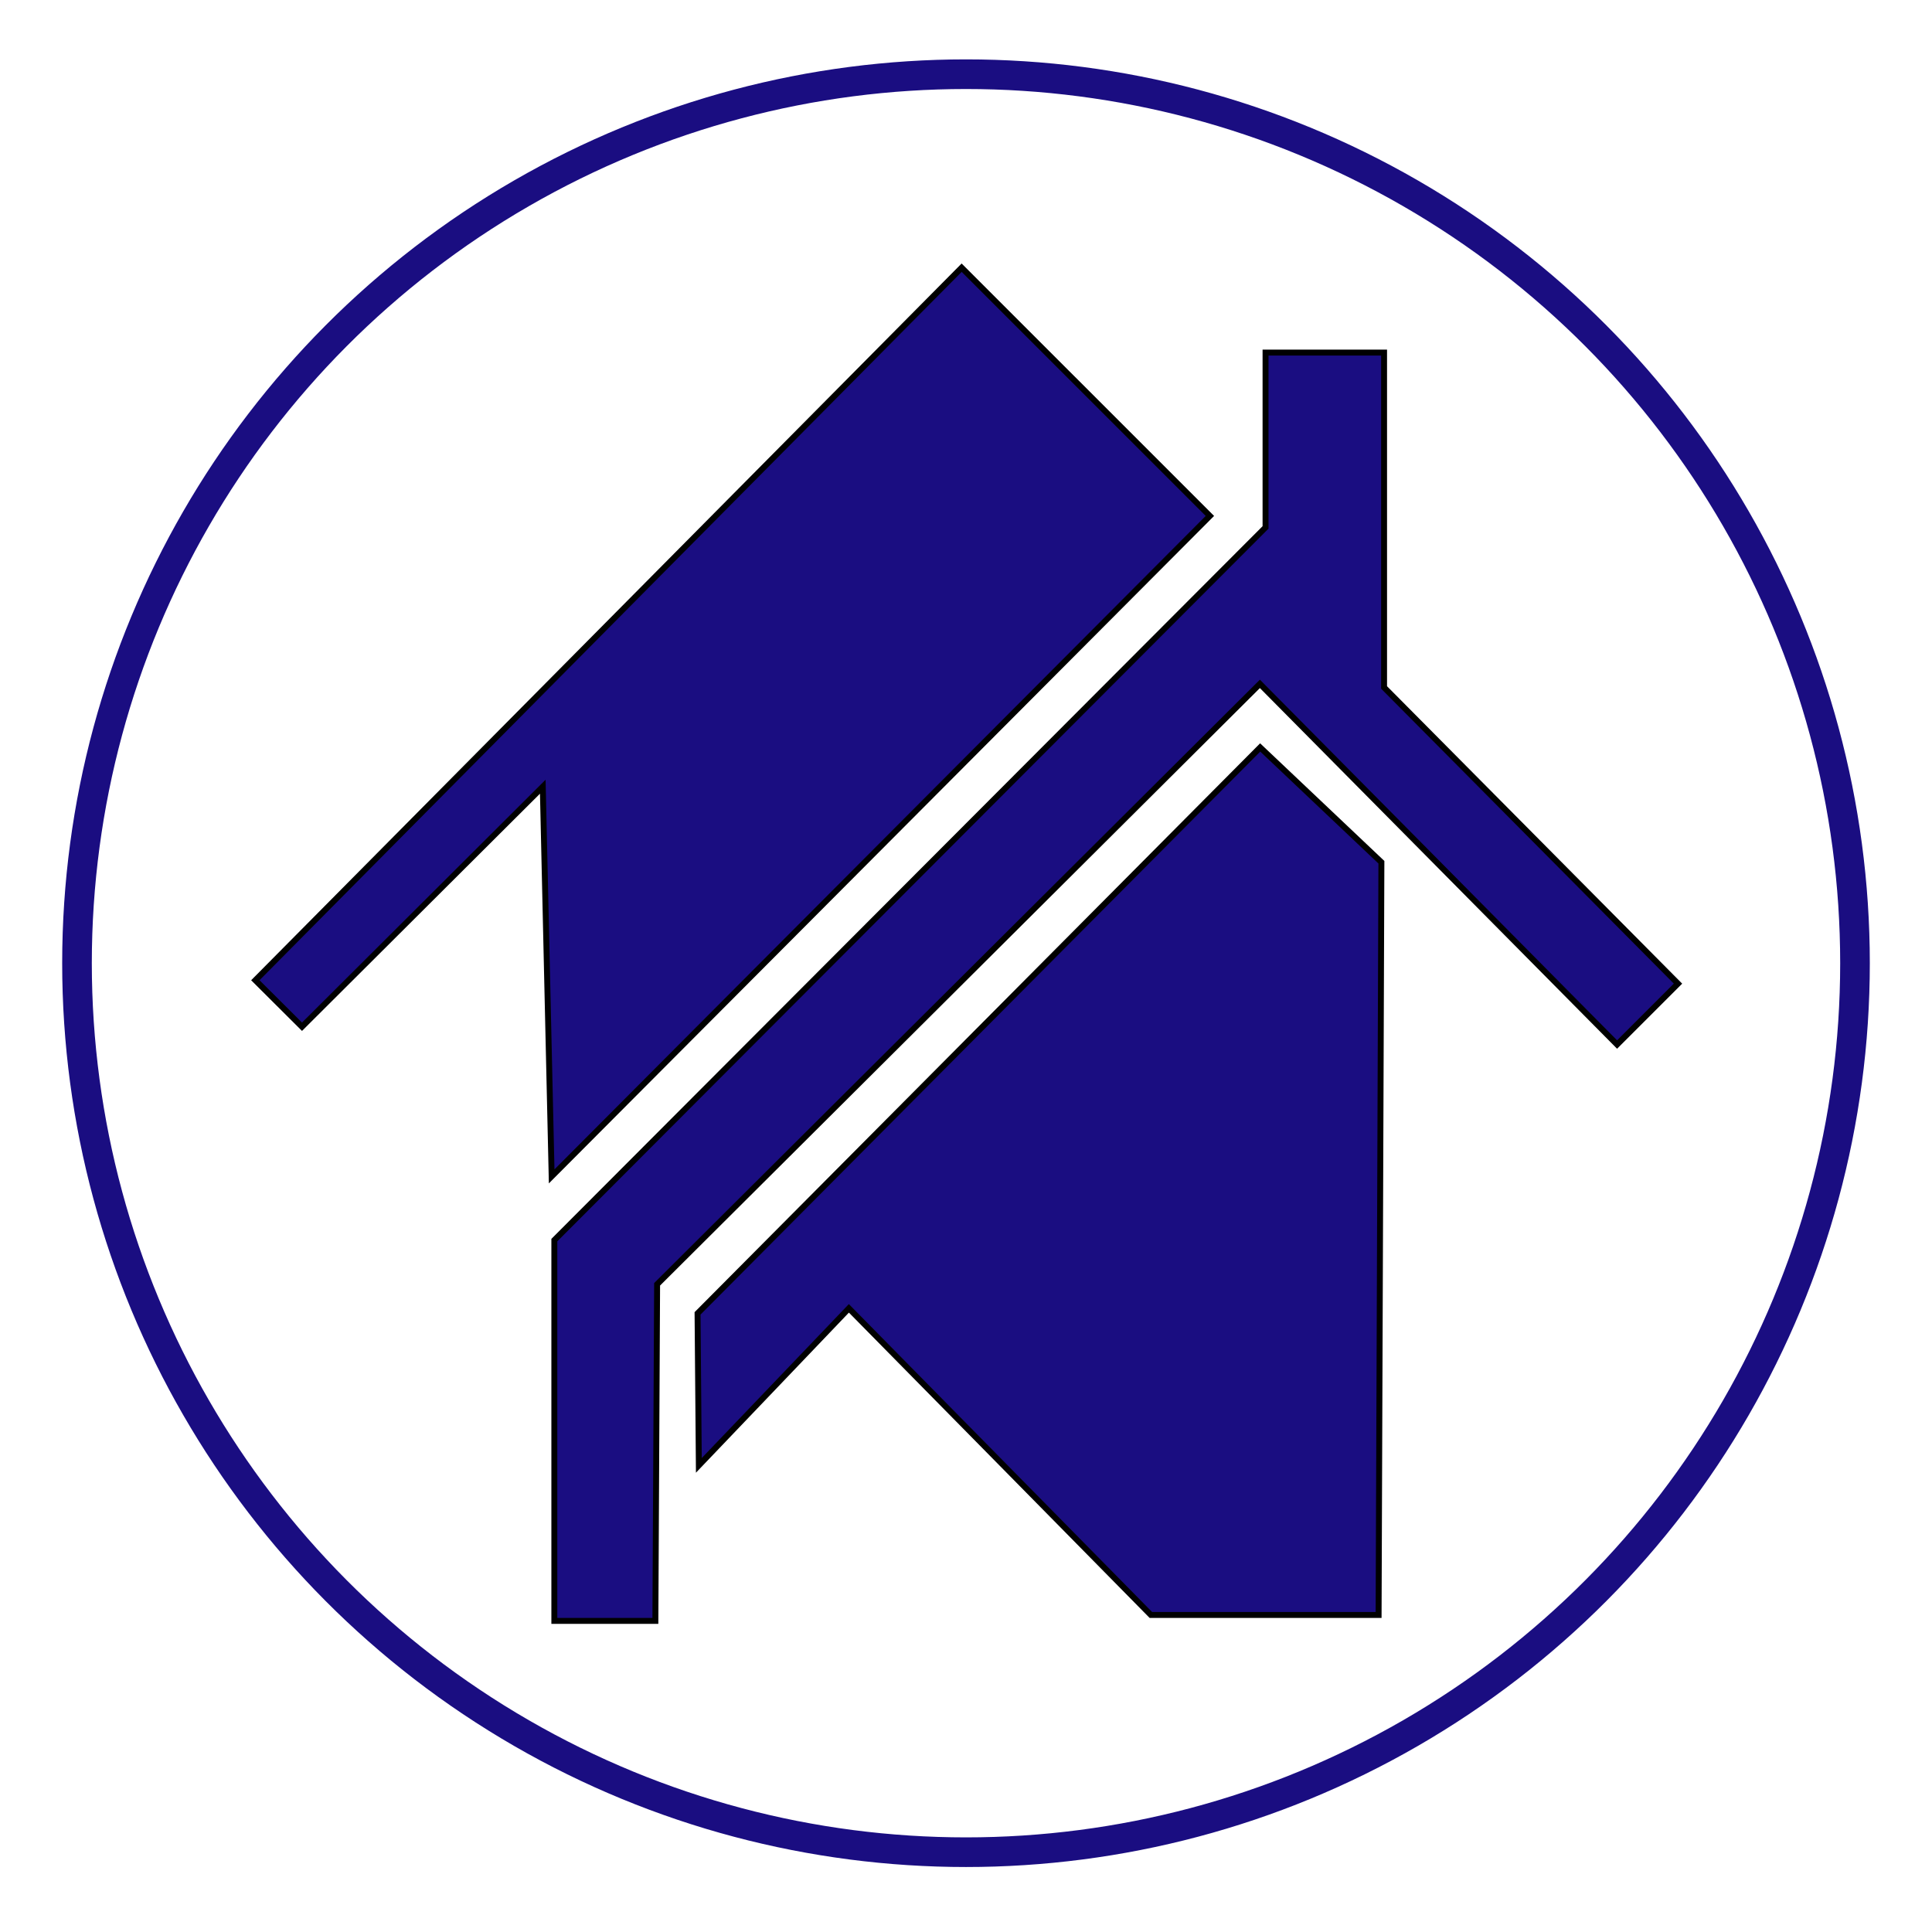 <?xml version="1.0" encoding="UTF-8"?> <svg xmlns="http://www.w3.org/2000/svg" xmlns:xlink="http://www.w3.org/1999/xlink" version="1.1" x="0px" y="0px" width="325.984px" height="325.984px" viewBox="0 0 325.984 325.984" xml:space="preserve"> <g id="Слой_1" display="none"> <g display="inline"> <rect x="154.033" y="242.99" transform="matrix(0.707 0.707 -0.707 0.707 233.034 -33.568)" fill="#4FA0CA" width="6" height="43"></rect> <rect x="193.035" y="193.991" transform="matrix(0.707 -0.707 0.707 0.707 -108.635 210.713)" fill="#4FA0CA" width="14.001" height="85"></rect> <rect x="159.532" y="68.492" transform="matrix(0.707 0.707 -0.707 0.707 158.543 -74.775)" fill="#4FA0CA" stroke="#FFFFFF" stroke-width="2" stroke-miterlimit="10" width="20.001" height="171"></rect> <rect x="198.532" y="181.491" transform="matrix(0.707 -0.707 0.707 0.707 -88.287 206.853)" fill="#4FA0CA" width="14.001" height="57"></rect> <rect x="218.033" y="137.991" fill="#4FA0CA" stroke="#FFFFFF" stroke-width="2" stroke-linecap="square" stroke-miterlimit="10" width="20" height="141"></rect> <rect x="159.532" y="104.492" transform="matrix(0.707 0.707 -0.707 0.707 183.999 -64.231)" fill="#4FA0CA" stroke="#FFFFFF" stroke-width="2" stroke-miterlimit="10" width="20.001" height="171"></rect> <rect x="96.033" y="154.991" fill="#4FA0CA" stroke="#FFFFFF" stroke-width="2" stroke-miterlimit="10" width="20" height="127"></rect> <rect x="245.035" y="101.991" transform="matrix(0.707 -0.707 0.707 0.707 -28.351 220.536)" fill="#4FA0CA" width="14.001" height="85"></rect> <path fill="#4FA0CA" d="M238.033,119.991h-20v-57h20V119.991z"></path> <rect x="177.035" y="208.991" transform="matrix(0.707 -0.707 0.707 0.707 -123.928 203.792)" fill="#4FA0CA" width="14.001" height="85"></rect> <polygon fill="#FFFFFF" points="244.441,249.245 238.785,254.901 226.327,242.442 217.268,233.384 218.517,234.633 218.279,223.082 "></polygon> <rect x="96.533" y="278.491" fill="#FFFFFF" stroke="#FFFFFF" stroke-width="3" stroke-miterlimit="10" width="141" height="20"></rect> <rect x="167.534" y="182.991" transform="matrix(0.707 0.707 -0.707 0.707 197.99 -59.051)" fill="#4FA0CA" width="5.498" height="53"></rect> <polygon fill="#FFFFFF" points="90.268,198.245 95.924,203.901 108.382,191.442 117.441,182.384 116.192,183.633 116.43,172.082 "></polygon> <rect x="151.031" y="66.991" transform="matrix(0.707 -0.707 0.707 0.707 -20.176 141.781)" fill="#4FA0CA" width="20" height="56.502"></rect> <rect x="171.533" y="47.49" transform="matrix(0.707 -0.707 0.707 0.707 1.388 147.332)" fill="#4FA0CA" width="14.001" height="49"></rect> <rect x="129.031" y="89.991" transform="matrix(0.707 -0.707 0.707 0.707 -42.887 132.961)" fill="#4FA0CA" width="20" height="56.502"></rect> <rect x="156.033" y="67.992" transform="matrix(0.707 0.707 -0.707 0.707 135.791 -78.82)" fill="#4FA0CA" stroke="#FFFFFF" stroke-width="2" stroke-miterlimit="10" width="14.001" height="113"></rect> <rect x="115.532" y="142.491" transform="matrix(0.707 -0.707 0.707 0.707 -85.022 136.736)" fill="#4FA0CA" width="14.001" height="57"></rect> <rect x="106.033" y="109.99" transform="matrix(0.707 0.707 -0.707 0.707 124.922 -38.585)" fill="#4FA0CA" width="6" height="43"></rect> <rect x="228.033" y="116.99" transform="matrix(-0.707 0.707 -0.707 -0.707 492.318 73.022)" fill="#FFFFFF" stroke="#FFFFFF" stroke-miterlimit="10" width="6" height="43"></rect> <rect x="88.533" y="141.491" fill="#FFFFFF" stroke="#FFFFFF" stroke-width="3" stroke-miterlimit="10" width="6" height="43"></rect> <rect x="83.533" y="77.491" transform="matrix(0.707 0.707 -0.707 0.707 121.263 -24.771)" fill="#4FA0CA" stroke="#FFFFFF" stroke-width="2" stroke-miterlimit="10" width="14" height="113"></rect> </g> </g> <g id="Слой_2"> <g> <polygon fill="#1A0D81" stroke="#000000" stroke-miterlimit="10" points="232.61,272.491 233.082,145.482 212.628,126.116 117.697,221.603 117.915,247.251 143.229,220.757 194.184,272.491 "></polygon> <polygon fill="#1A0D81" stroke="#000000" stroke-miterlimit="10" points="272.849,176.243 283.128,165.968 233.533,115.991 233.533,59.491 213.533,59.491 213.533,88.991 93.533,209.241 93.533,273.491 110.582,273.491 110.874,216.699 212.582,115.389 "></polygon> <polygon fill="#1A0D81" stroke="#000000" stroke-miterlimit="10" points="43.082,165.394 162.257,45.167 204.145,87.054 93.082,198.491 91.582,132.741 50.957,173.241 "></polygon> </g> <path d="M122.033,283.991"></path> <path d="M122.033,218.991"></path> <circle fill="none" stroke="#1A0D81" stroke-width="5" stroke-miterlimit="10" cx="162.992" cy="162.519" r="150"></circle> </g> <g id="Слой_3" display="none"> <g display="inline"> <polygon fill="#FFFFFF" stroke="#FFFFFF" stroke-miterlimit="10" points="232.61,273.491 233.082,146.482 212.628,127.116 117.697,222.603 117.915,248.251 143.229,221.757 194.184,273.491 "></polygon> <polygon fill="#FFFFFF" stroke="#FFFFFF" stroke-miterlimit="10" points="272.849,177.243 283.128,166.968 233.533,116.991 233.533,60.491 213.533,60.491 213.533,89.991 93.533,210.241 93.533,274.491 110.582,274.491 110.874,217.699 212.582,116.389 "></polygon> <polygon fill="#FFFFFF" stroke="#FFFFFF" stroke-miterlimit="10" points="43.082,166.394 162.257,46.167 204.145,88.054 93.082,199.491 91.582,133.741 50.957,174.241 "></polygon> </g> <circle display="inline" fill="none" stroke="#FFFFFF" stroke-width="5" stroke-miterlimit="10" cx="162.992" cy="161.519" r="150"></circle> </g> </svg> 